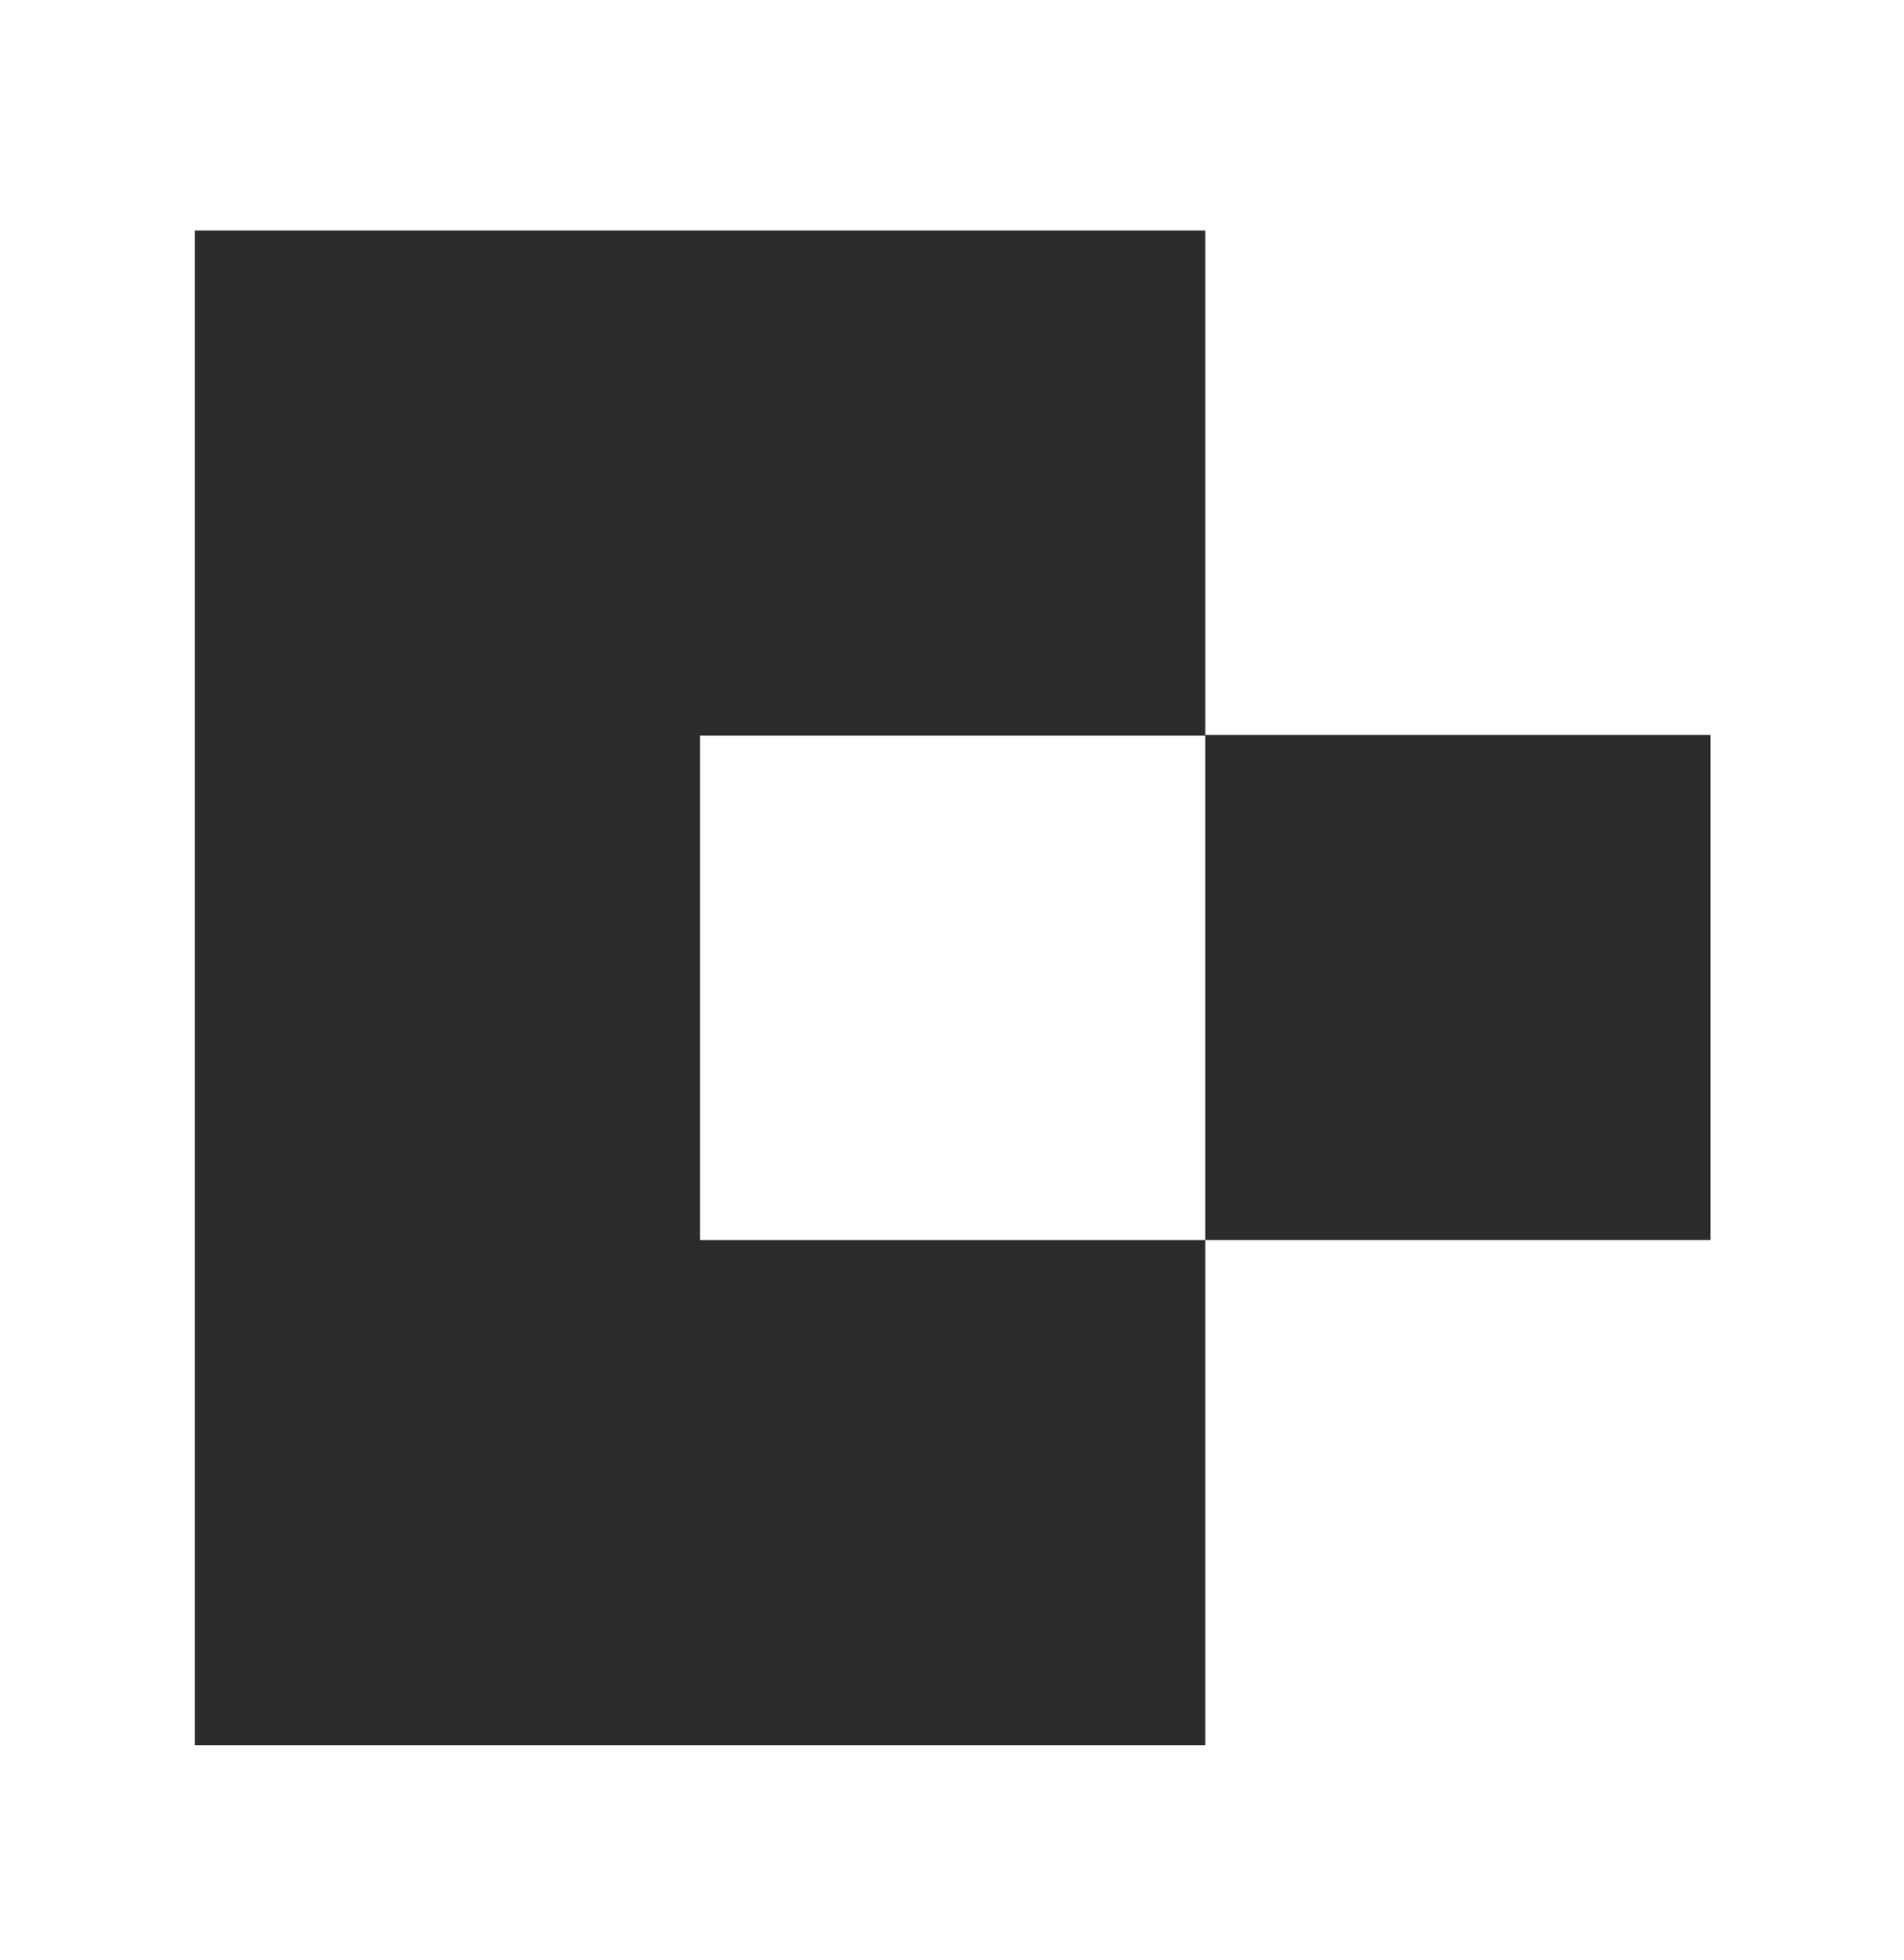 <?xml version="1.0" encoding="utf-8"?>
<!-- Generator: Adobe Illustrator 19.2.1, SVG Export Plug-In . SVG Version: 6.00 Build 0)  -->
<svg version="1.1" id="Layer_1" xmlns="http://www.w3.org/2000/svg" xmlns:xlink="http://www.w3.org/1999/xlink" x="0px" y="0px"
	 viewBox="0 0 271.7 279.7" style="enable-background:new 0 0 271.7 279.7;" xml:space="preserve">
<style type="text/css">
	.st0{display:none;}
	.st1{display:inline;}
	.st2{fill:#FFFFFF;}
	.st3{display:inline;fill:#FFFFFF;}
	.st4{fill:#2B2B2B;}
</style>
<g class="st0">
	<g class="st1">
		<rect x="107.9" y="-2.6" class="st2" width="249.1" height="500"/>
	</g>
</g>
<g class="st0">
	<path class="st3" d="M219.7,545.5H85V185.7h134.7c26,0,49.9,4.2,71.7,12.6c21.8,8.4,40.4,20.4,56,36c15.6,15.6,27.8,34.4,36.5,56.5
		s13.1,47,13.1,74.8c0,27.8-4.4,52.8-13.1,75c-8.7,22.3-20.9,41.1-36.5,56.5c-15.6,15.4-34.3,27.3-56,35.7
		C269.6,541.3,245.7,545.5,219.7,545.5z M219.7,248.4h-68.9v234.4h68.9c34.3,0,60.4-10.2,78.4-30.7c18-20.5,27-49.3,27-86.5
		c0-37.2-9-66-27-86.5C280.1,258.6,254,248.4,219.7,248.4z"/>
</g>
<g>
	<path class="st4" d="M27.8,249.1V32.9H172v72.1H99.9V177H172v72.1H27.8z M172,177v-72.1h72.1V177H172z"/>
</g>
</svg>
